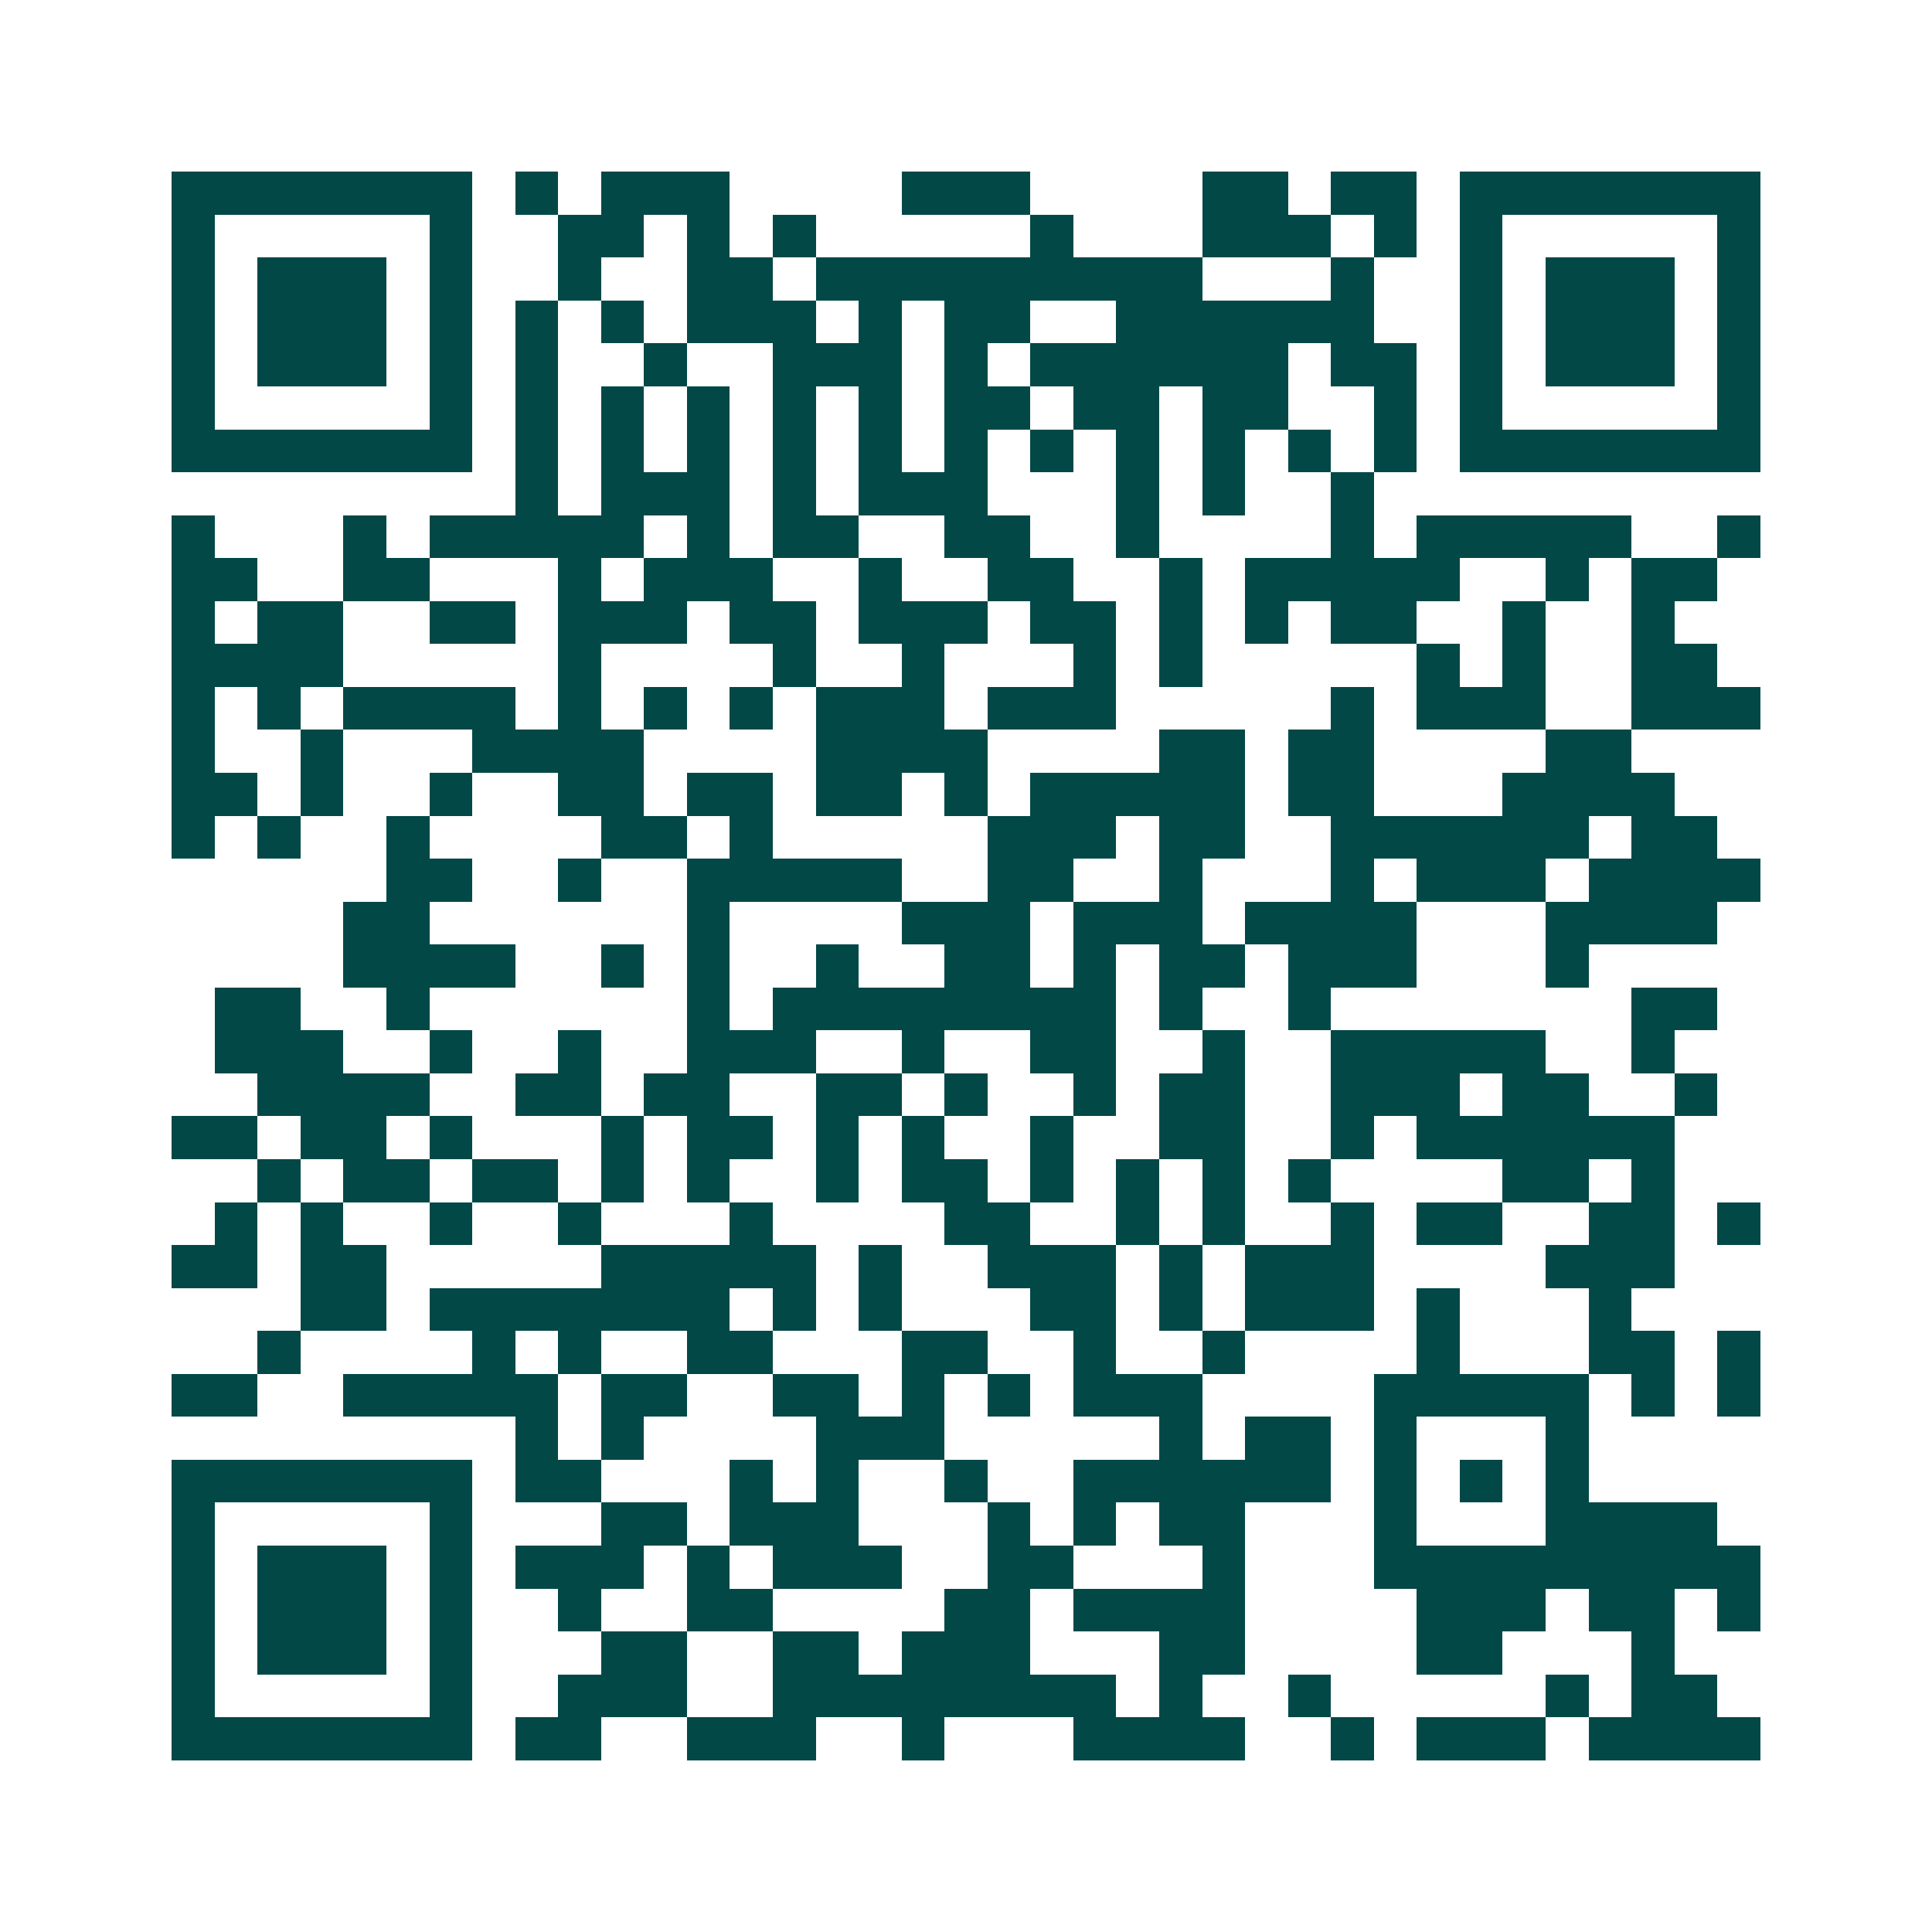 <svg xmlns="http://www.w3.org/2000/svg" width="200" height="200" viewBox="0 0 45 45" shape-rendering="crispEdges"><path fill="#ffffff" d="M0 0h45v45H0z"/><path stroke="#014847" d="M4 4.5h7m1 0h1m1 0h3m4 0h3m4 0h2m1 0h2m1 0h7M4 5.5h1m5 0h1m2 0h2m1 0h1m1 0h1m5 0h1m3 0h3m1 0h1m1 0h1m5 0h1M4 6.5h1m1 0h3m1 0h1m2 0h1m2 0h2m1 0h9m3 0h1m2 0h1m1 0h3m1 0h1M4 7.5h1m1 0h3m1 0h1m1 0h1m1 0h1m1 0h3m1 0h1m1 0h2m2 0h6m2 0h1m1 0h3m1 0h1M4 8.5h1m1 0h3m1 0h1m1 0h1m2 0h1m2 0h3m1 0h1m1 0h6m1 0h2m1 0h1m1 0h3m1 0h1M4 9.5h1m5 0h1m1 0h1m1 0h1m1 0h1m1 0h1m1 0h1m1 0h2m1 0h2m1 0h2m2 0h1m1 0h1m5 0h1M4 10.5h7m1 0h1m1 0h1m1 0h1m1 0h1m1 0h1m1 0h1m1 0h1m1 0h1m1 0h1m1 0h1m1 0h1m1 0h7M12 11.5h1m1 0h3m1 0h1m1 0h3m3 0h1m1 0h1m2 0h1M4 12.5h1m3 0h1m1 0h5m1 0h1m1 0h2m2 0h2m2 0h1m4 0h1m1 0h5m2 0h1M4 13.5h2m2 0h2m3 0h1m1 0h3m2 0h1m2 0h2m2 0h1m1 0h5m2 0h1m1 0h2M4 14.5h1m1 0h2m2 0h2m1 0h3m1 0h2m1 0h3m1 0h2m1 0h1m1 0h1m1 0h2m2 0h1m2 0h1M4 15.5h4m5 0h1m4 0h1m2 0h1m3 0h1m1 0h1m5 0h1m1 0h1m2 0h2M4 16.5h1m1 0h1m1 0h4m1 0h1m1 0h1m1 0h1m1 0h3m1 0h3m5 0h1m1 0h3m2 0h3M4 17.5h1m2 0h1m3 0h4m4 0h4m4 0h2m1 0h2m4 0h2M4 18.5h2m1 0h1m2 0h1m2 0h2m1 0h2m1 0h2m1 0h1m1 0h5m1 0h2m3 0h4M4 19.5h1m1 0h1m2 0h1m4 0h2m1 0h1m5 0h3m1 0h2m2 0h6m1 0h2M9 20.5h2m2 0h1m2 0h5m2 0h2m2 0h1m3 0h1m1 0h3m1 0h4M8 21.5h2m6 0h1m4 0h3m1 0h3m1 0h4m3 0h4M8 22.5h4m2 0h1m1 0h1m2 0h1m2 0h2m1 0h1m1 0h2m1 0h3m3 0h1M5 23.5h2m2 0h1m6 0h1m1 0h8m1 0h1m2 0h1m7 0h2M5 24.5h3m2 0h1m2 0h1m2 0h3m2 0h1m2 0h2m2 0h1m2 0h5m2 0h1M6 25.5h4m2 0h2m1 0h2m2 0h2m1 0h1m2 0h1m1 0h2m2 0h3m1 0h2m2 0h1M4 26.5h2m1 0h2m1 0h1m3 0h1m1 0h2m1 0h1m1 0h1m2 0h1m2 0h2m2 0h1m1 0h6M6 27.5h1m1 0h2m1 0h2m1 0h1m1 0h1m2 0h1m1 0h2m1 0h1m1 0h1m1 0h1m1 0h1m4 0h2m1 0h1M5 28.5h1m1 0h1m2 0h1m2 0h1m3 0h1m4 0h2m2 0h1m1 0h1m2 0h1m1 0h2m2 0h2m1 0h1M4 29.5h2m1 0h2m5 0h5m1 0h1m2 0h3m1 0h1m1 0h3m4 0h3M7 30.5h2m1 0h7m1 0h1m1 0h1m3 0h2m1 0h1m1 0h3m1 0h1m3 0h1M6 31.5h1m4 0h1m1 0h1m2 0h2m3 0h2m2 0h1m2 0h1m4 0h1m3 0h2m1 0h1M4 32.5h2m2 0h5m1 0h2m2 0h2m1 0h1m1 0h1m1 0h3m4 0h5m1 0h1m1 0h1M12 33.5h1m1 0h1m4 0h3m5 0h1m1 0h2m1 0h1m3 0h1M4 34.5h7m1 0h2m3 0h1m1 0h1m2 0h1m2 0h6m1 0h1m1 0h1m1 0h1M4 35.5h1m5 0h1m3 0h2m1 0h3m3 0h1m1 0h1m1 0h2m3 0h1m3 0h4M4 36.5h1m1 0h3m1 0h1m1 0h3m1 0h1m1 0h3m2 0h2m3 0h1m3 0h9M4 37.5h1m1 0h3m1 0h1m2 0h1m2 0h2m4 0h2m1 0h4m4 0h3m1 0h2m1 0h1M4 38.5h1m1 0h3m1 0h1m3 0h2m2 0h2m1 0h3m3 0h2m4 0h2m3 0h1M4 39.5h1m5 0h1m2 0h3m2 0h8m1 0h1m2 0h1m5 0h1m1 0h2M4 40.5h7m1 0h2m2 0h3m2 0h1m3 0h4m2 0h1m1 0h3m1 0h4"/></svg>

